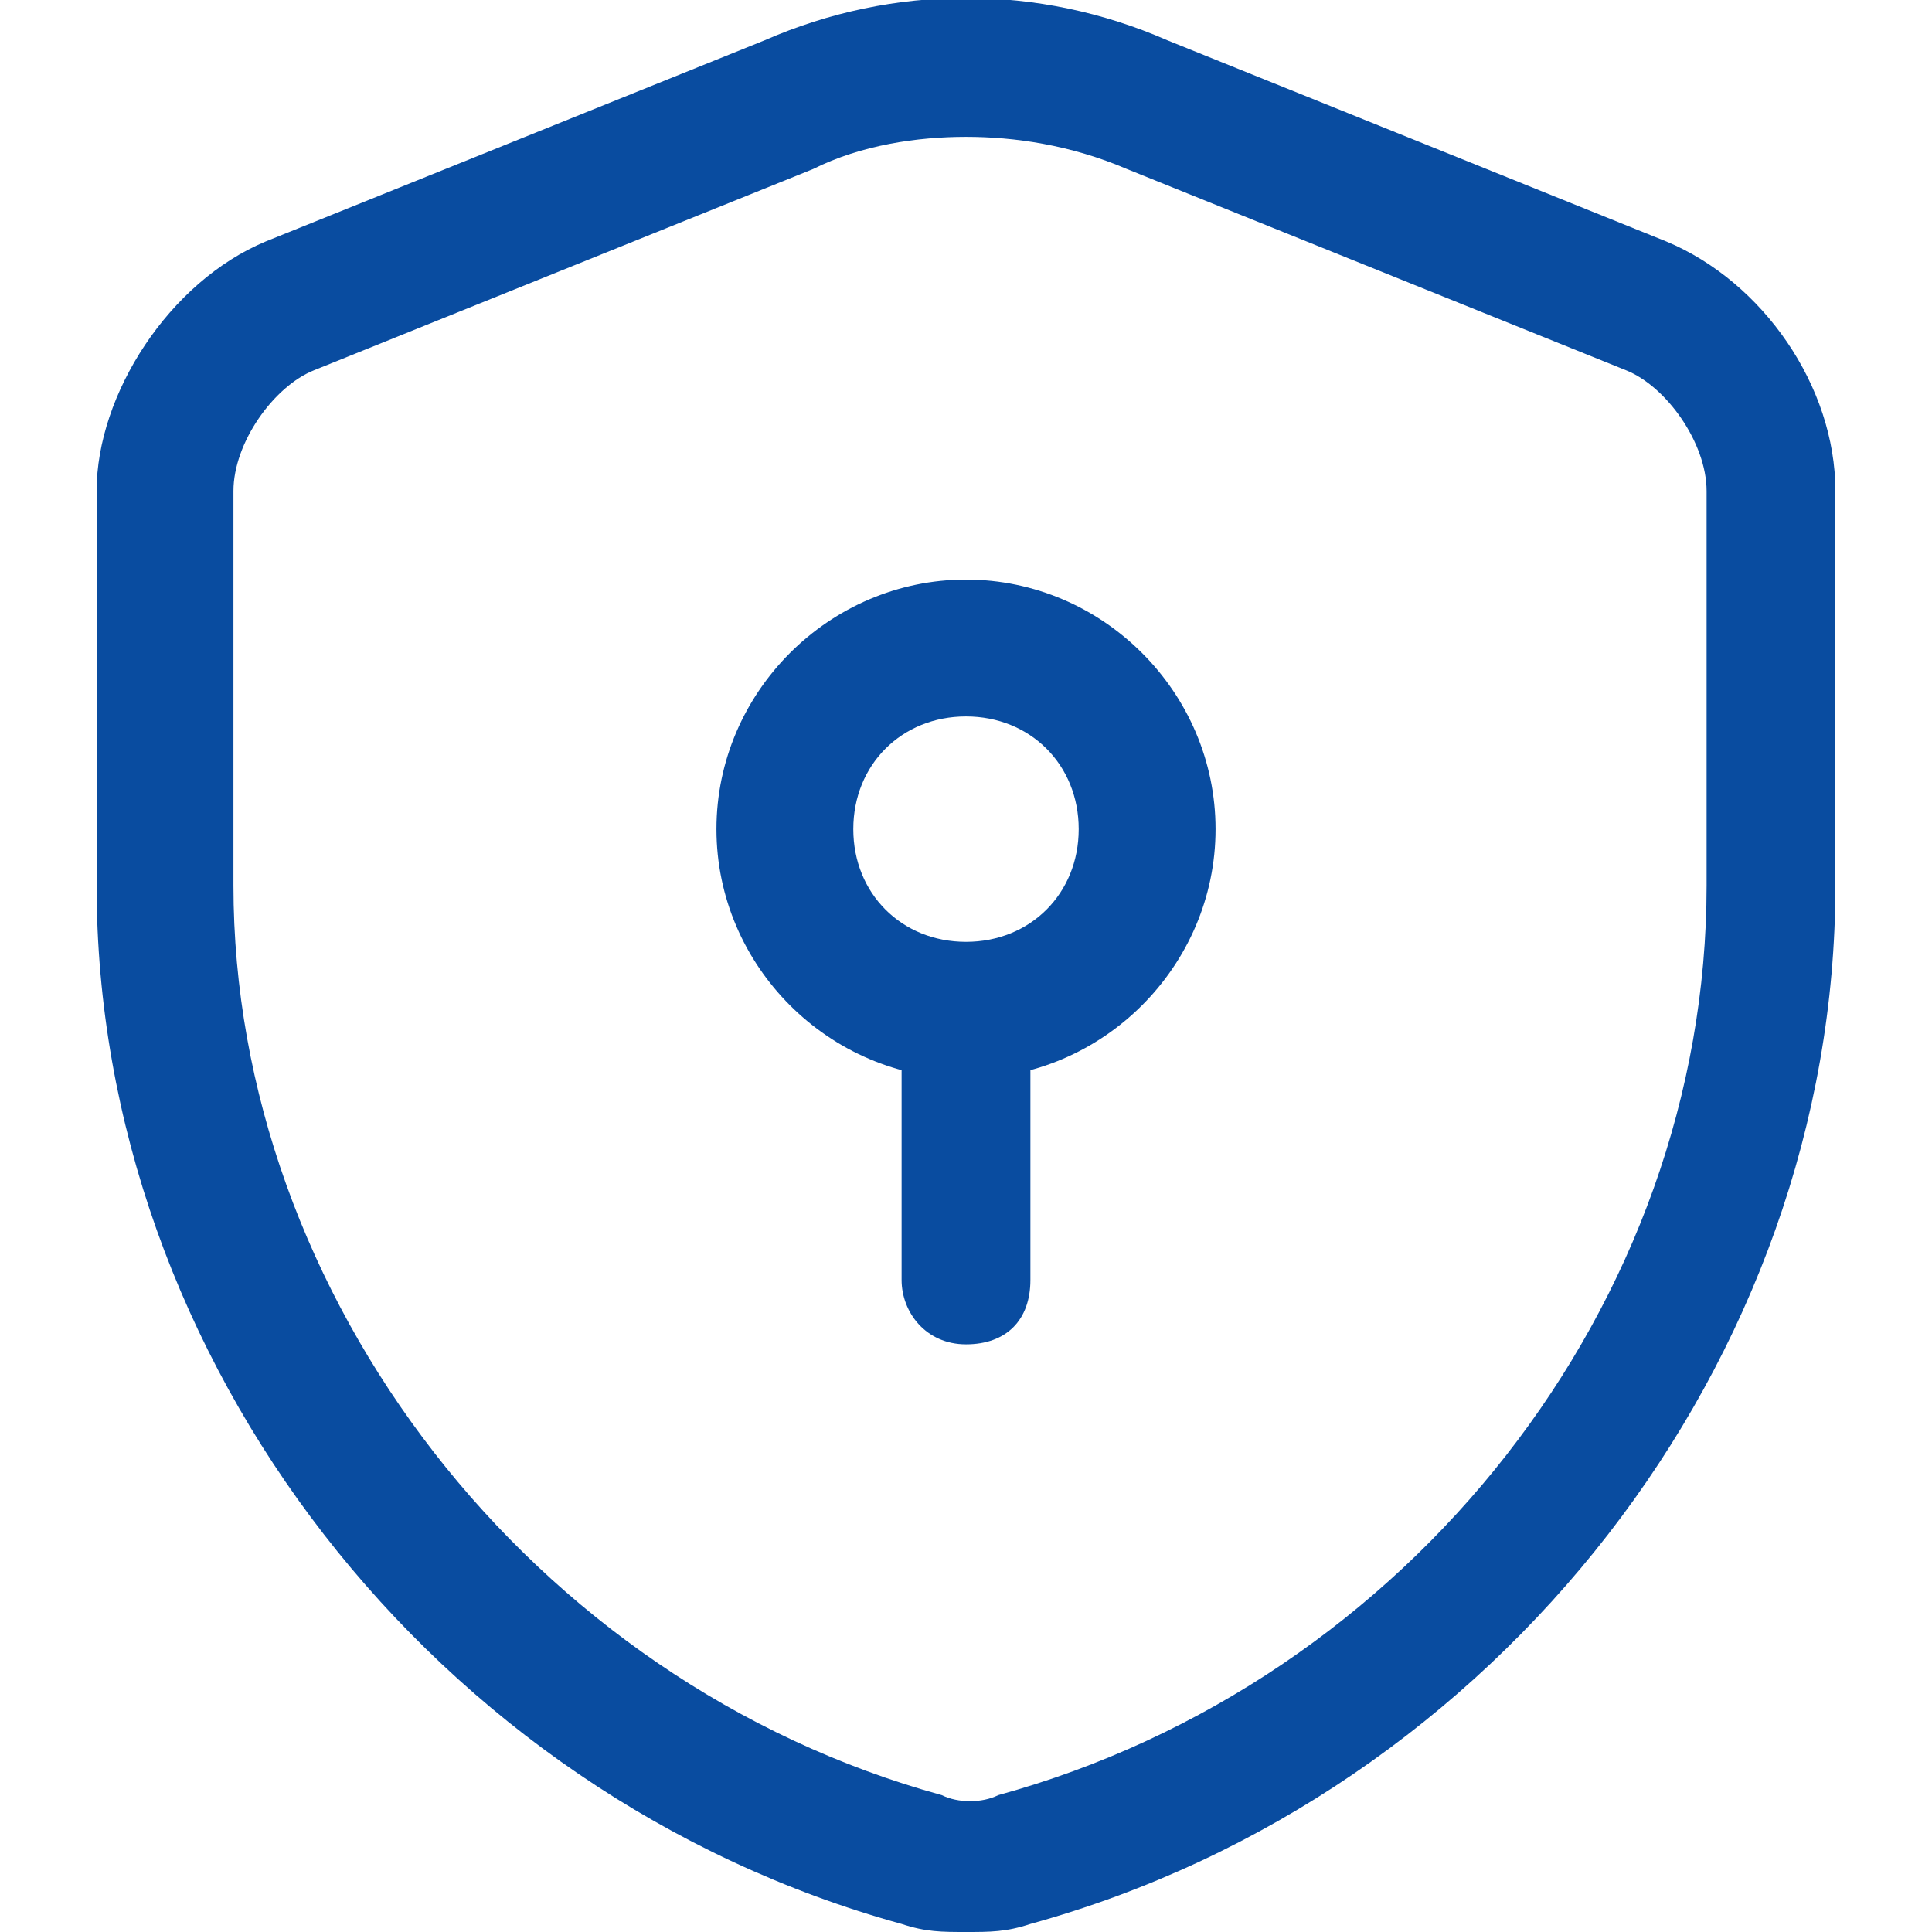 <?xml version="1.0" encoding="utf-8"?>
<!-- Generator: Adobe Illustrator 23.0.0, SVG Export Plug-In . SVG Version: 6.00 Build 0)  -->
<svg version="1.1" id="Layer_1" xmlns="http://www.w3.org/2000/svg" xmlns:xlink="http://www.w3.org/1999/xlink" x="0px" y="0px"
	 viewBox="0 0 24 24" style="enable-background:new 0 0 24 24;" xml:space="preserve">
<style type="text/css">
	.st0{fill:#094CA0;}
</style>
<g>
	<path class="st0" d="M12,24c-0.3,0-0.5,0-0.8-0.1c-5.8-1.6-10-7-10-12.9V6.1c0-1.2,0.9-2.6,2.1-3.1l6.2-2.5c1.6-0.7,3.4-0.7,5,0
		L20.7,3c1.2,0.5,2.1,1.8,2.1,3.1V11c0,5.9-4.2,11.3-10,12.9C12.5,24,12.3,24,12,24z M12,1.7c-0.6,0-1.3,0.1-1.9,0.4L3.9,4.6
		c-0.5,0.2-1,0.9-1,1.5V11c0,5.1,3.7,9.9,8.8,11.3c0.2,0.1,0.5,0.1,0.7,0c5.1-1.4,8.8-6.1,8.8-11.3V6.1c0-0.6-0.5-1.3-1-1.5
		l-6.2-2.5C13.3,1.8,12.6,1.7,12,1.7z"/>
	<path class="st0" d="M12,13.4c-1.7,0-3.1-1.4-3.1-3.1s1.4-3.1,3.1-3.1s3.1,1.4,3.1,3.1S13.7,13.4,12,13.4z M12,8.9
		c-0.8,0-1.4,0.6-1.4,1.4s0.6,1.4,1.4,1.4c0.8,0,1.4-0.6,1.4-1.4S12.8,8.9,12,8.9z"/>
	<path class="st0" d="M12,16.7c-0.5,0-0.8-0.4-0.8-0.8v-3.3c0-0.5,0.4-0.8,0.8-0.8c0.5,0,0.8,0.4,0.8,0.8v3.3
		C12.8,16.4,12.5,16.7,12,16.7z"/>
</g>
</svg>
